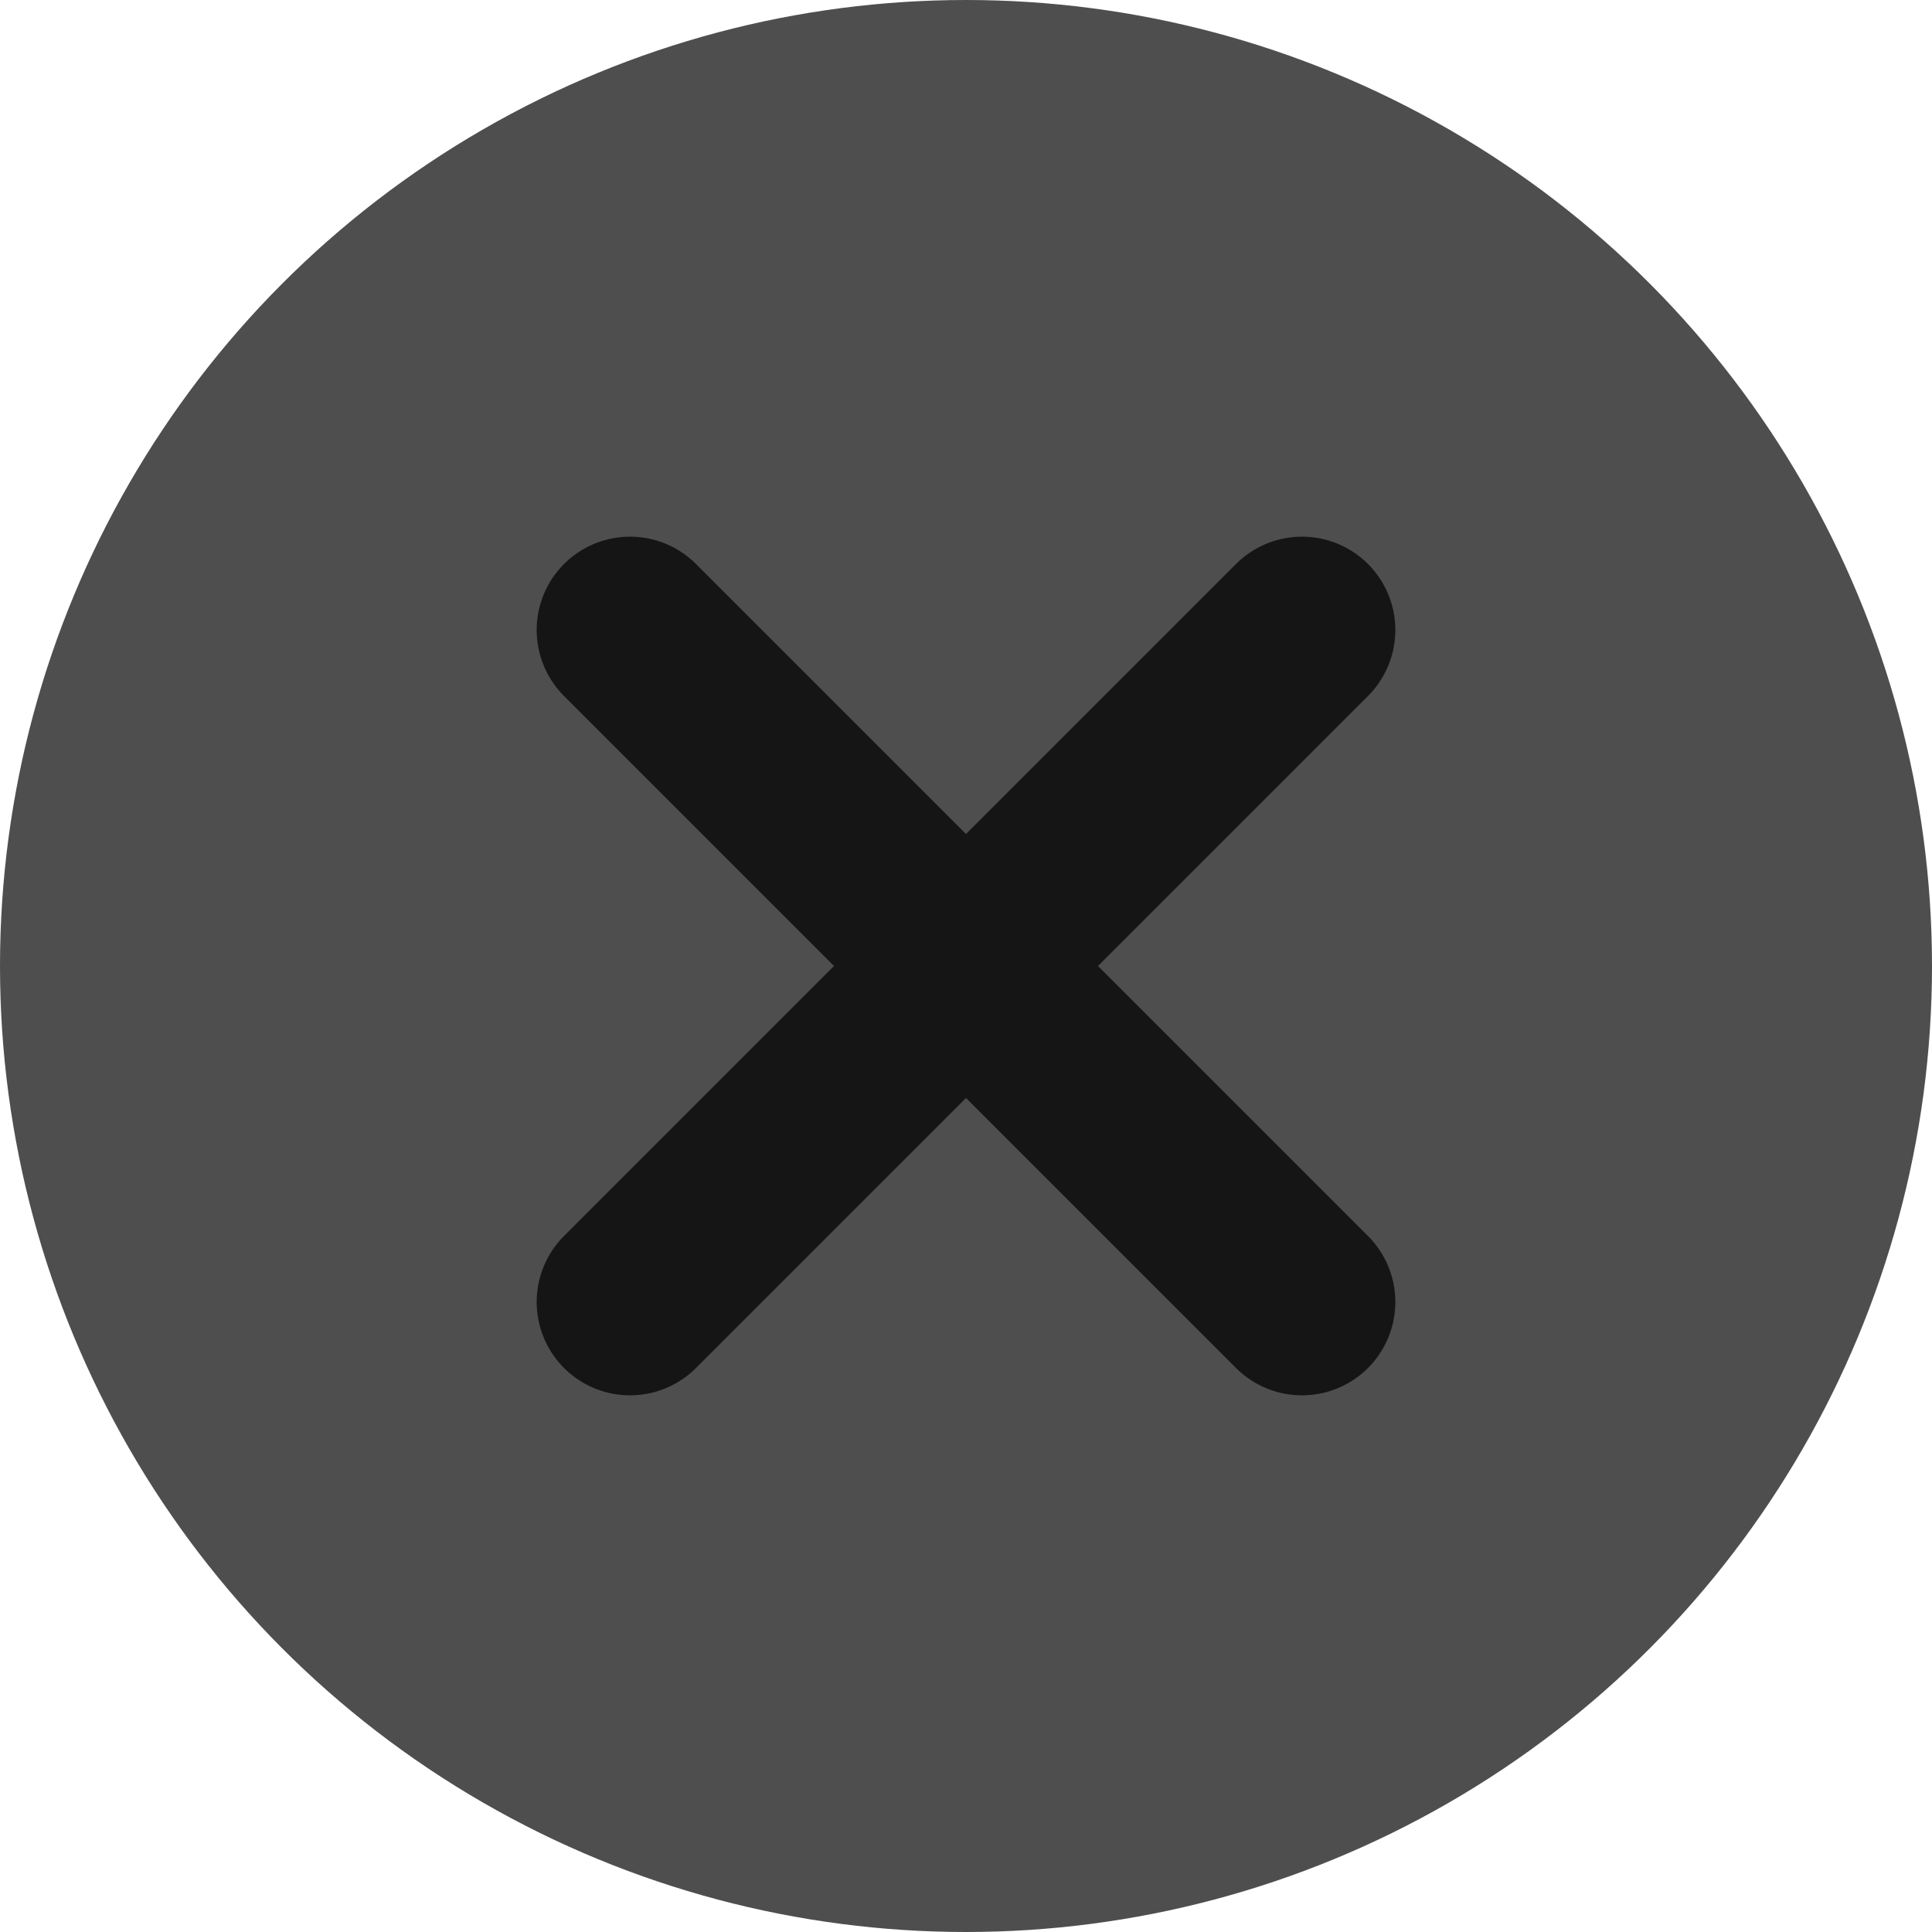 <svg width="34" height="34" viewBox="0 0 34 34" fill="none" xmlns="http://www.w3.org/2000/svg">
<circle cx="17" cy="17" r="17" fill="#4E4E4E"/>
<path d="M22.913 11.087L11.087 22.913M11.087 11.087L22.913 22.913" stroke="#151515" stroke-width="3.285" stroke-linecap="round" stroke-linejoin="round"/>
</svg>
